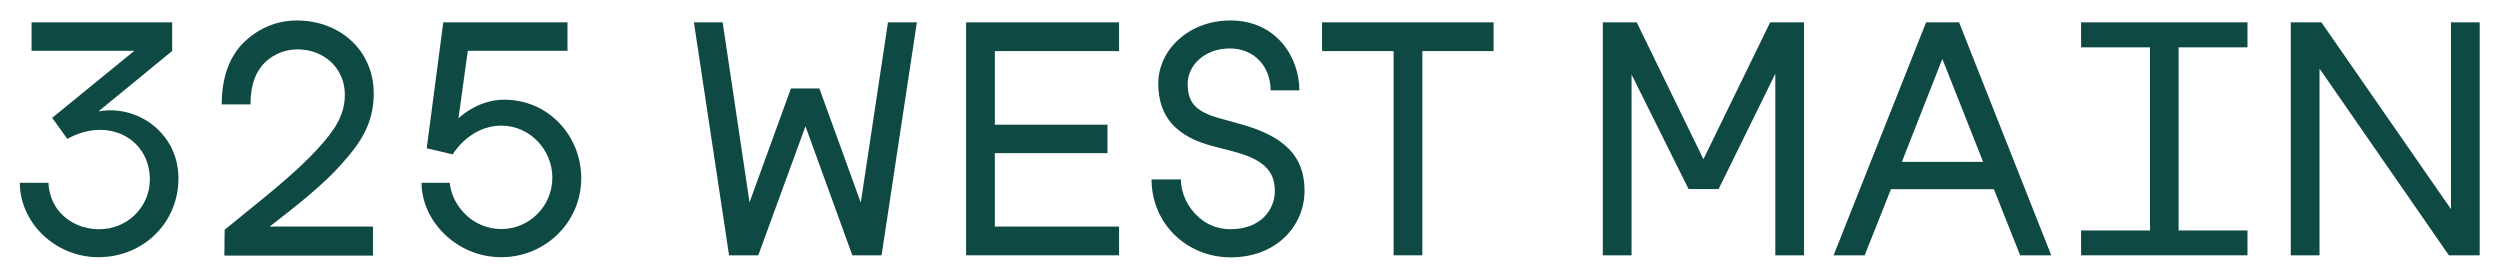 <svg xml:space="preserve" style="enable-background:new 0 0 1600 177.4;" viewBox="0 0 1600 177.4" y="0px" x="0px" xmlns:xlink="http://www.w3.org/1999/xlink" xmlns="http://www.w3.org/2000/svg" id="Layer_1" version="1.1">
<style type="text/css">
	.st0{fill:#0E4944;}
</style>
<g>
	<g>
		<path d="M63,71.3l47.2-38.7V14.3c0,0-32.1,0-45.8,0H35.7c-9.7,0-7,0-15.5,0v18.2h1.4c0,0,9.1,0,9.5,0H64
			c13.3,0,22,0,22,0L33.4,75.4l9.7,13.5c25.9-14.5,52.8-0.2,52.8,25.9c0,18-14.7,31.9-32.3,31.9c-10.6,0-19.1-4.1-25.1-10.6
			c-4.6-5.2-7.2-12-7.5-19.1H12.7c0,25.3,22.4,47.6,50.3,47.6c28.2,0,51.2-21.5,51.2-50.5C114.2,85.3,88.1,66.7,63,71.3z" class="st0"></path>
		<path d="M219.1,104.4c12-13.3,20.1-25.9,20.1-44.5c0-27.5-21.5-46.8-49.3-46.8c-12.8,0-24.2,5-33.1,13.3
			c-9.3,8.7-14.9,22-14.9,40.4h18.4c0-12.8,3.5-21.3,9.5-27.1c5.4-5,12.6-8.1,20.7-8.1c16.8,0,30.2,12,30.2,29
			c0,12.6-6,22.2-16.8,34c-15.3,17-37.9,34.2-60.1,52.4c0,0-0.2,8.9-0.2,16.6h95.1V145h-66.1C191.3,130.5,207.7,117.5,219.1,104.4z" class="st0"></path>
		<path d="M322.8,63.8c-15.3,0-26.5,9.1-29.4,12l6-43.3h63.8V14.3h-79.5l-10.6,80.6l16.6,3.9c6-9.3,17-18.4,31.1-18.4
			c18.2,0,32.7,15.3,32.7,33.3c0,18.2-14.7,32.9-32.7,32.9c-8.7,0-16.6-3.5-22.2-8.7c-6-5.6-9.9-12.8-10.8-20.9h-18
			c0,24.2,22.2,47.6,51,47.6c28.2,0,51.2-22.4,51.2-50.5C371.9,86.2,350.4,63.8,322.8,63.8z" class="st0"></path>
		<polygon points="550.9,129.7 524.4,56.6 506.2,56.6 479.7,129.5 462.5,14.3 444.1,14.3 466.6,163.4 485.3,163.4 
			515.5,80.8 545.5,163.4 564.2,163.4 586.8,14.3 568.3,14.3" class="st0"></polygon>
		<polygon points="618.3,163.4 716.2,163.4 716.2,145 636.7,145 636.7,98 708.8,98 708.8,79.8 636.7,79.8 636.7,32.7 
			716.2,32.7 716.2,14.3 618.3,14.3" class="st0"></polygon>
		<path d="M793.5,79.3l-13.3-3.7c-15.7-4.4-20.1-10.6-20.1-22s10.4-22.6,27.1-22.6c7.9,0,14.5,3.1,18.8,7.7
			c4.8,5,7.2,12,7.2,19.1h18.4c0-21.1-14.7-44.7-44.1-44.7c-26.7,0-46.2,18.8-46.2,40.4c0,21.7,12,34,34.8,40l13.5,3.5
			c18,4.8,26.3,11.8,26.3,25.1c0,12.6-9.5,24.6-28.4,24.6c-8.1,0-14.9-2.9-20.1-7.5c-7.2-6.2-11.6-15.3-11.6-24.4H737
			c0,28.4,22.6,49.9,50.7,49.9c29.2,0,47.2-20.1,47.2-42.7C834.9,100.1,822.3,87.2,793.5,79.3z" class="st0"></path>
		<polygon points="846.1,31.9 846.3,31.9 846.3,32.7 891.9,32.7 891.9,163.4 910.3,163.4 910.3,32.7 955.9,32.7 
			955.9,14.3 846.1,14.3" class="st0"></polygon>
		<polygon points="1090.2,101.9 1047.5,14.3 1025.8,14.3 1025.8,163.4 1044.2,163.4 1044.2,47.7 1080.7,121 1099.9,121 
			1136.2,47.2 1136.2,163.4 1154.6,163.4 1154.6,14.3 1132.9,14.3" class="st0"></polygon>
		<path d="M1232.7,14.3l-59.2,149.1h19.9l16.8-42.3h65.9l16.8,42.3h19.9l-59-149.1H1232.7z M1217.2,103.6l25.9-65.9
			l26.1,65.9H1217.2z" class="st0"></path>
		<polygon points="1331.9,30.3 1376,30.3 1376,147.5 1331.9,147.5 1331.9,163.4 1438.4,163.4 1438.4,147.5 
			1394.3,147.5 1394.3,30.3 1438.4,30.3 1438.4,14.3 1331.9,14.3" class="st0"></polygon>
		<polygon points="1568.6,14.3 1568.6,133.8 1485.7,14.3 1466.1,14.3 1466.1,163.4 1484.5,163.4 1484.5,43.9 
			1567.3,163.4 1587,163.4 1587,14.3" class="st0"></polygon>
	</g>
</g>
</svg>
